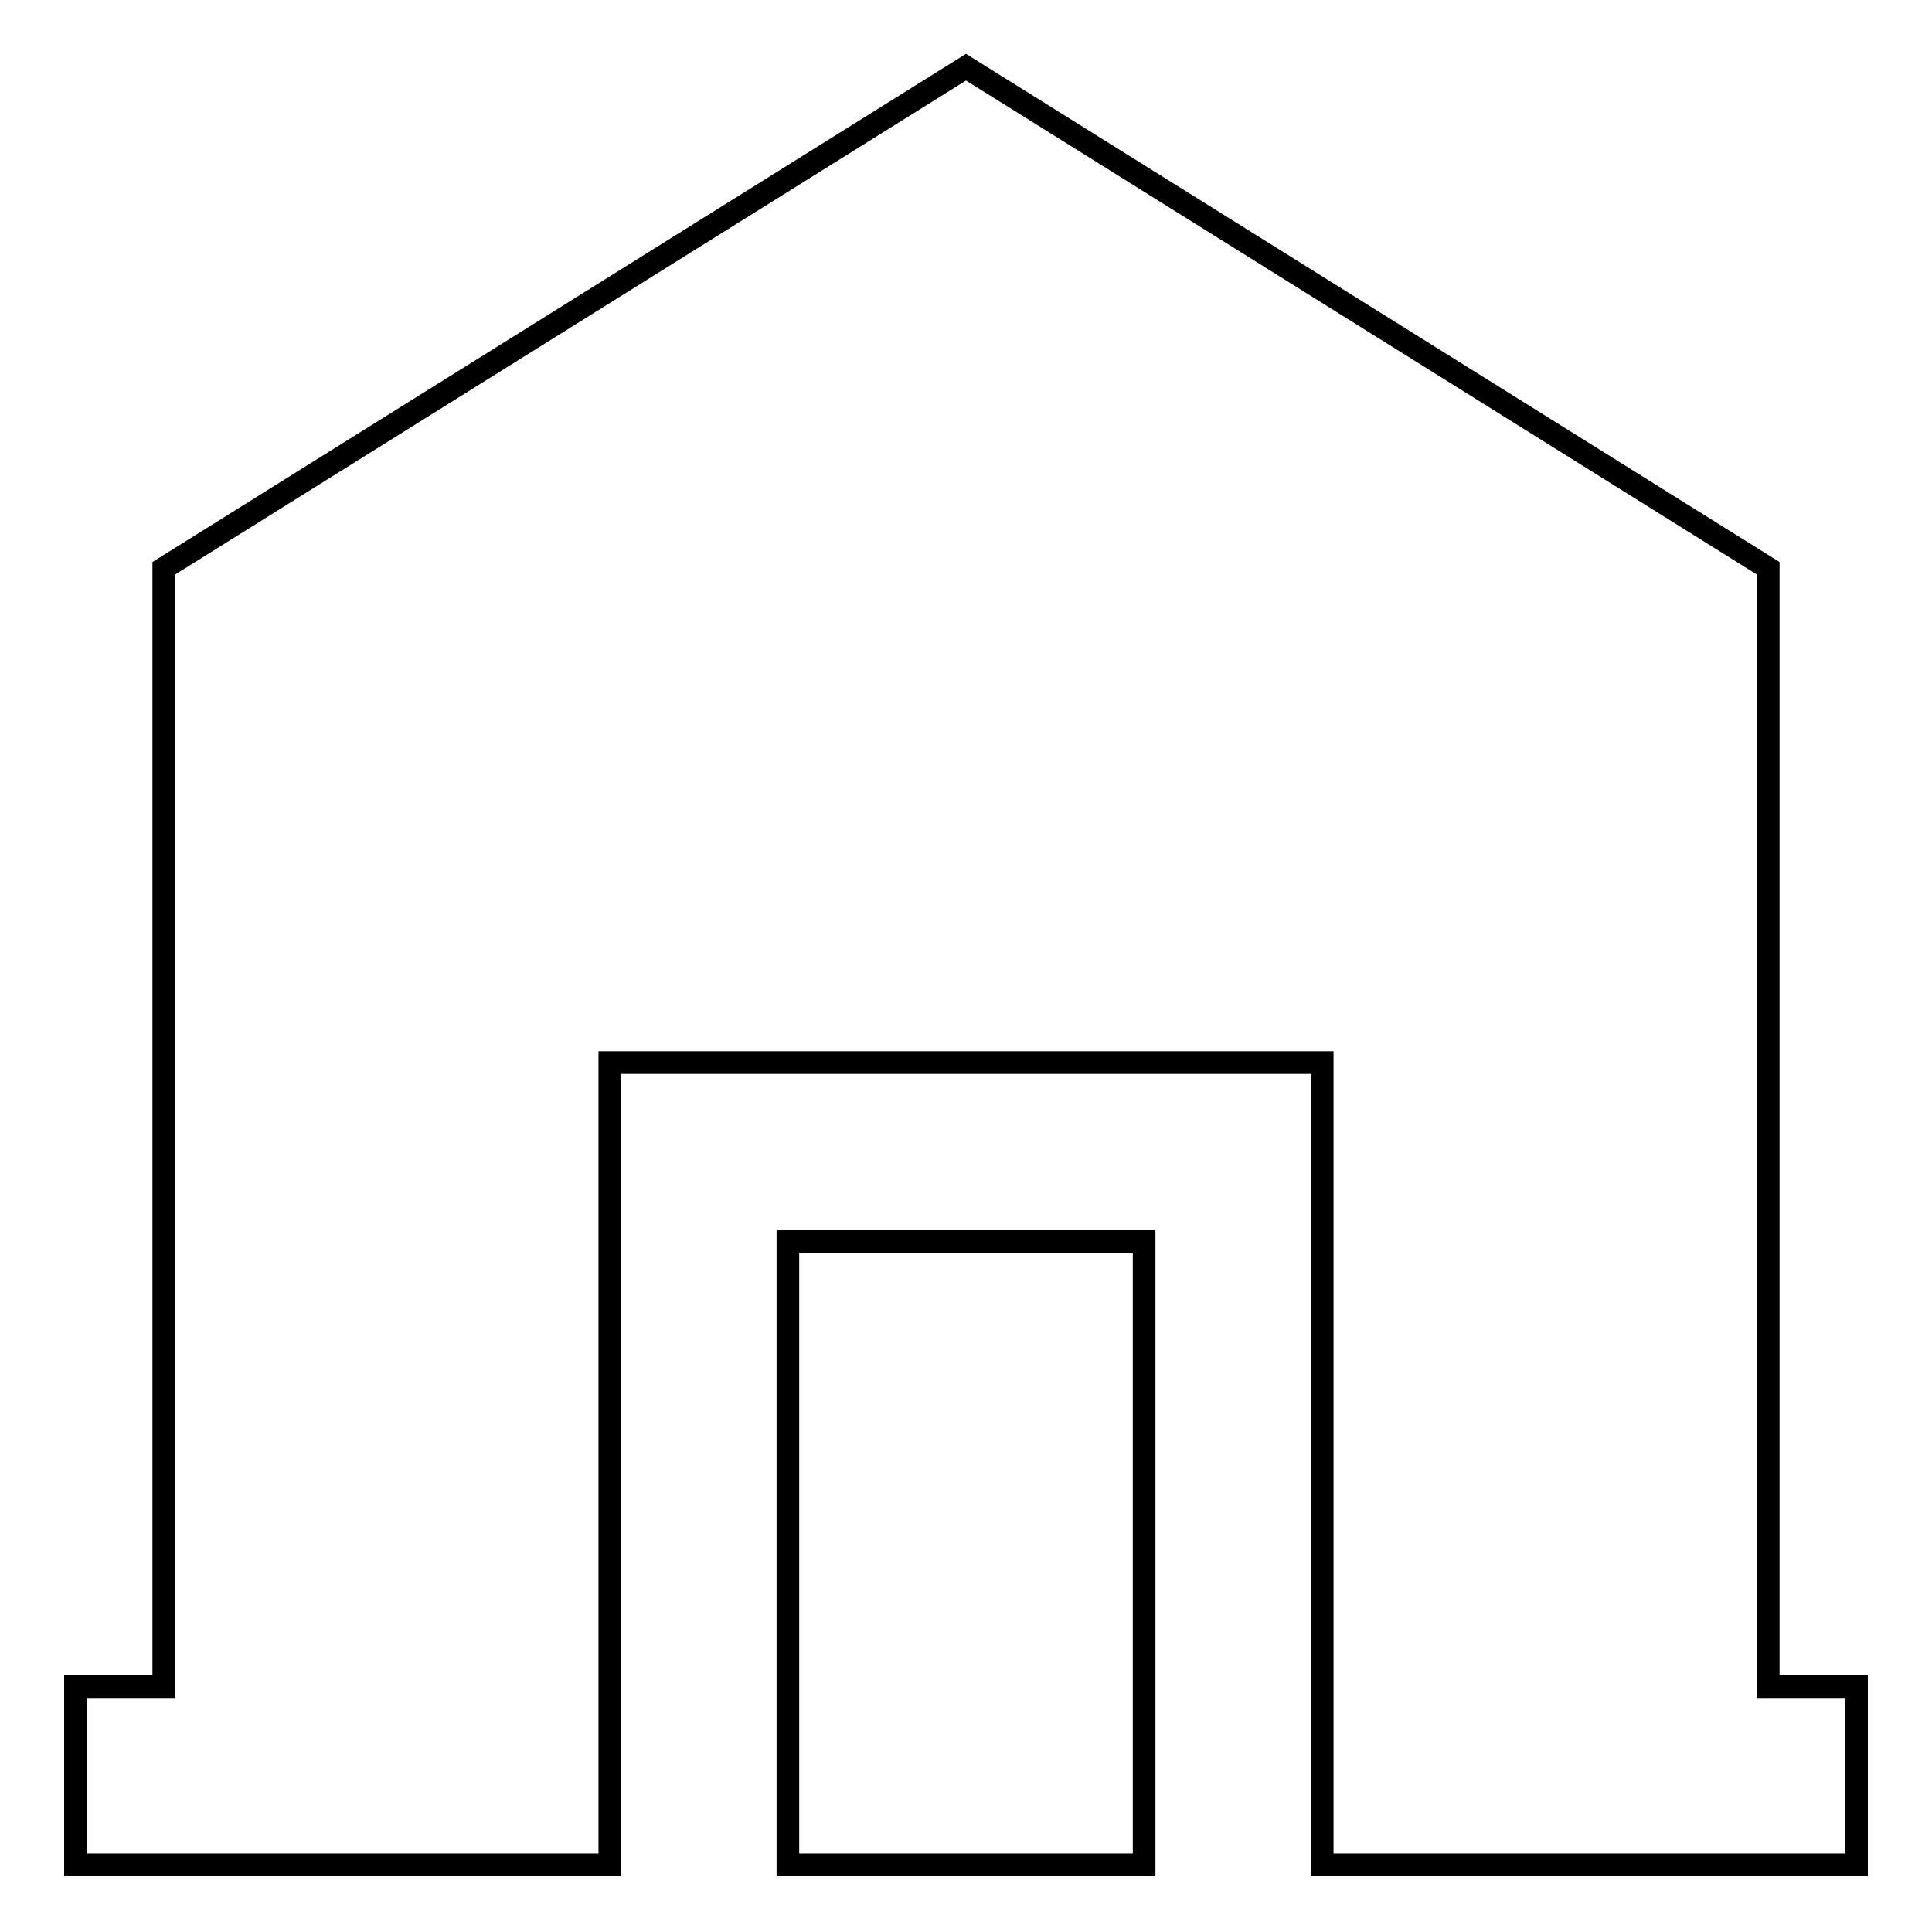 <?xml version="1.0" encoding="utf-8"?>
<!-- Svg Vector Icons : http://www.onlinewebfonts.com/icon -->
<!DOCTYPE svg PUBLIC "-//W3C//DTD SVG 1.1//EN" "http://www.w3.org/Graphics/SVG/1.1/DTD/svg11.dtd">
<svg version="1.1" xmlns="http://www.w3.org/2000/svg" xmlns:xlink="http://www.w3.org/1999/xlink" x="0px" y="0px" viewBox="0 0 256 256" enable-background="new 0 0 256 256" xml:space="preserve">
<g> <path stroke-width="3" fill-opacity="0" stroke="#000000"  d="M234.3,223.5V75.3L128,8.9L21.7,75.3v148.2H10v23.6h70.8V140.8h94.4v106.3H246v-23.6H234.3z M104.4,164.5 h47.2v82.6h-47.2V164.5z"/></g>
</svg>